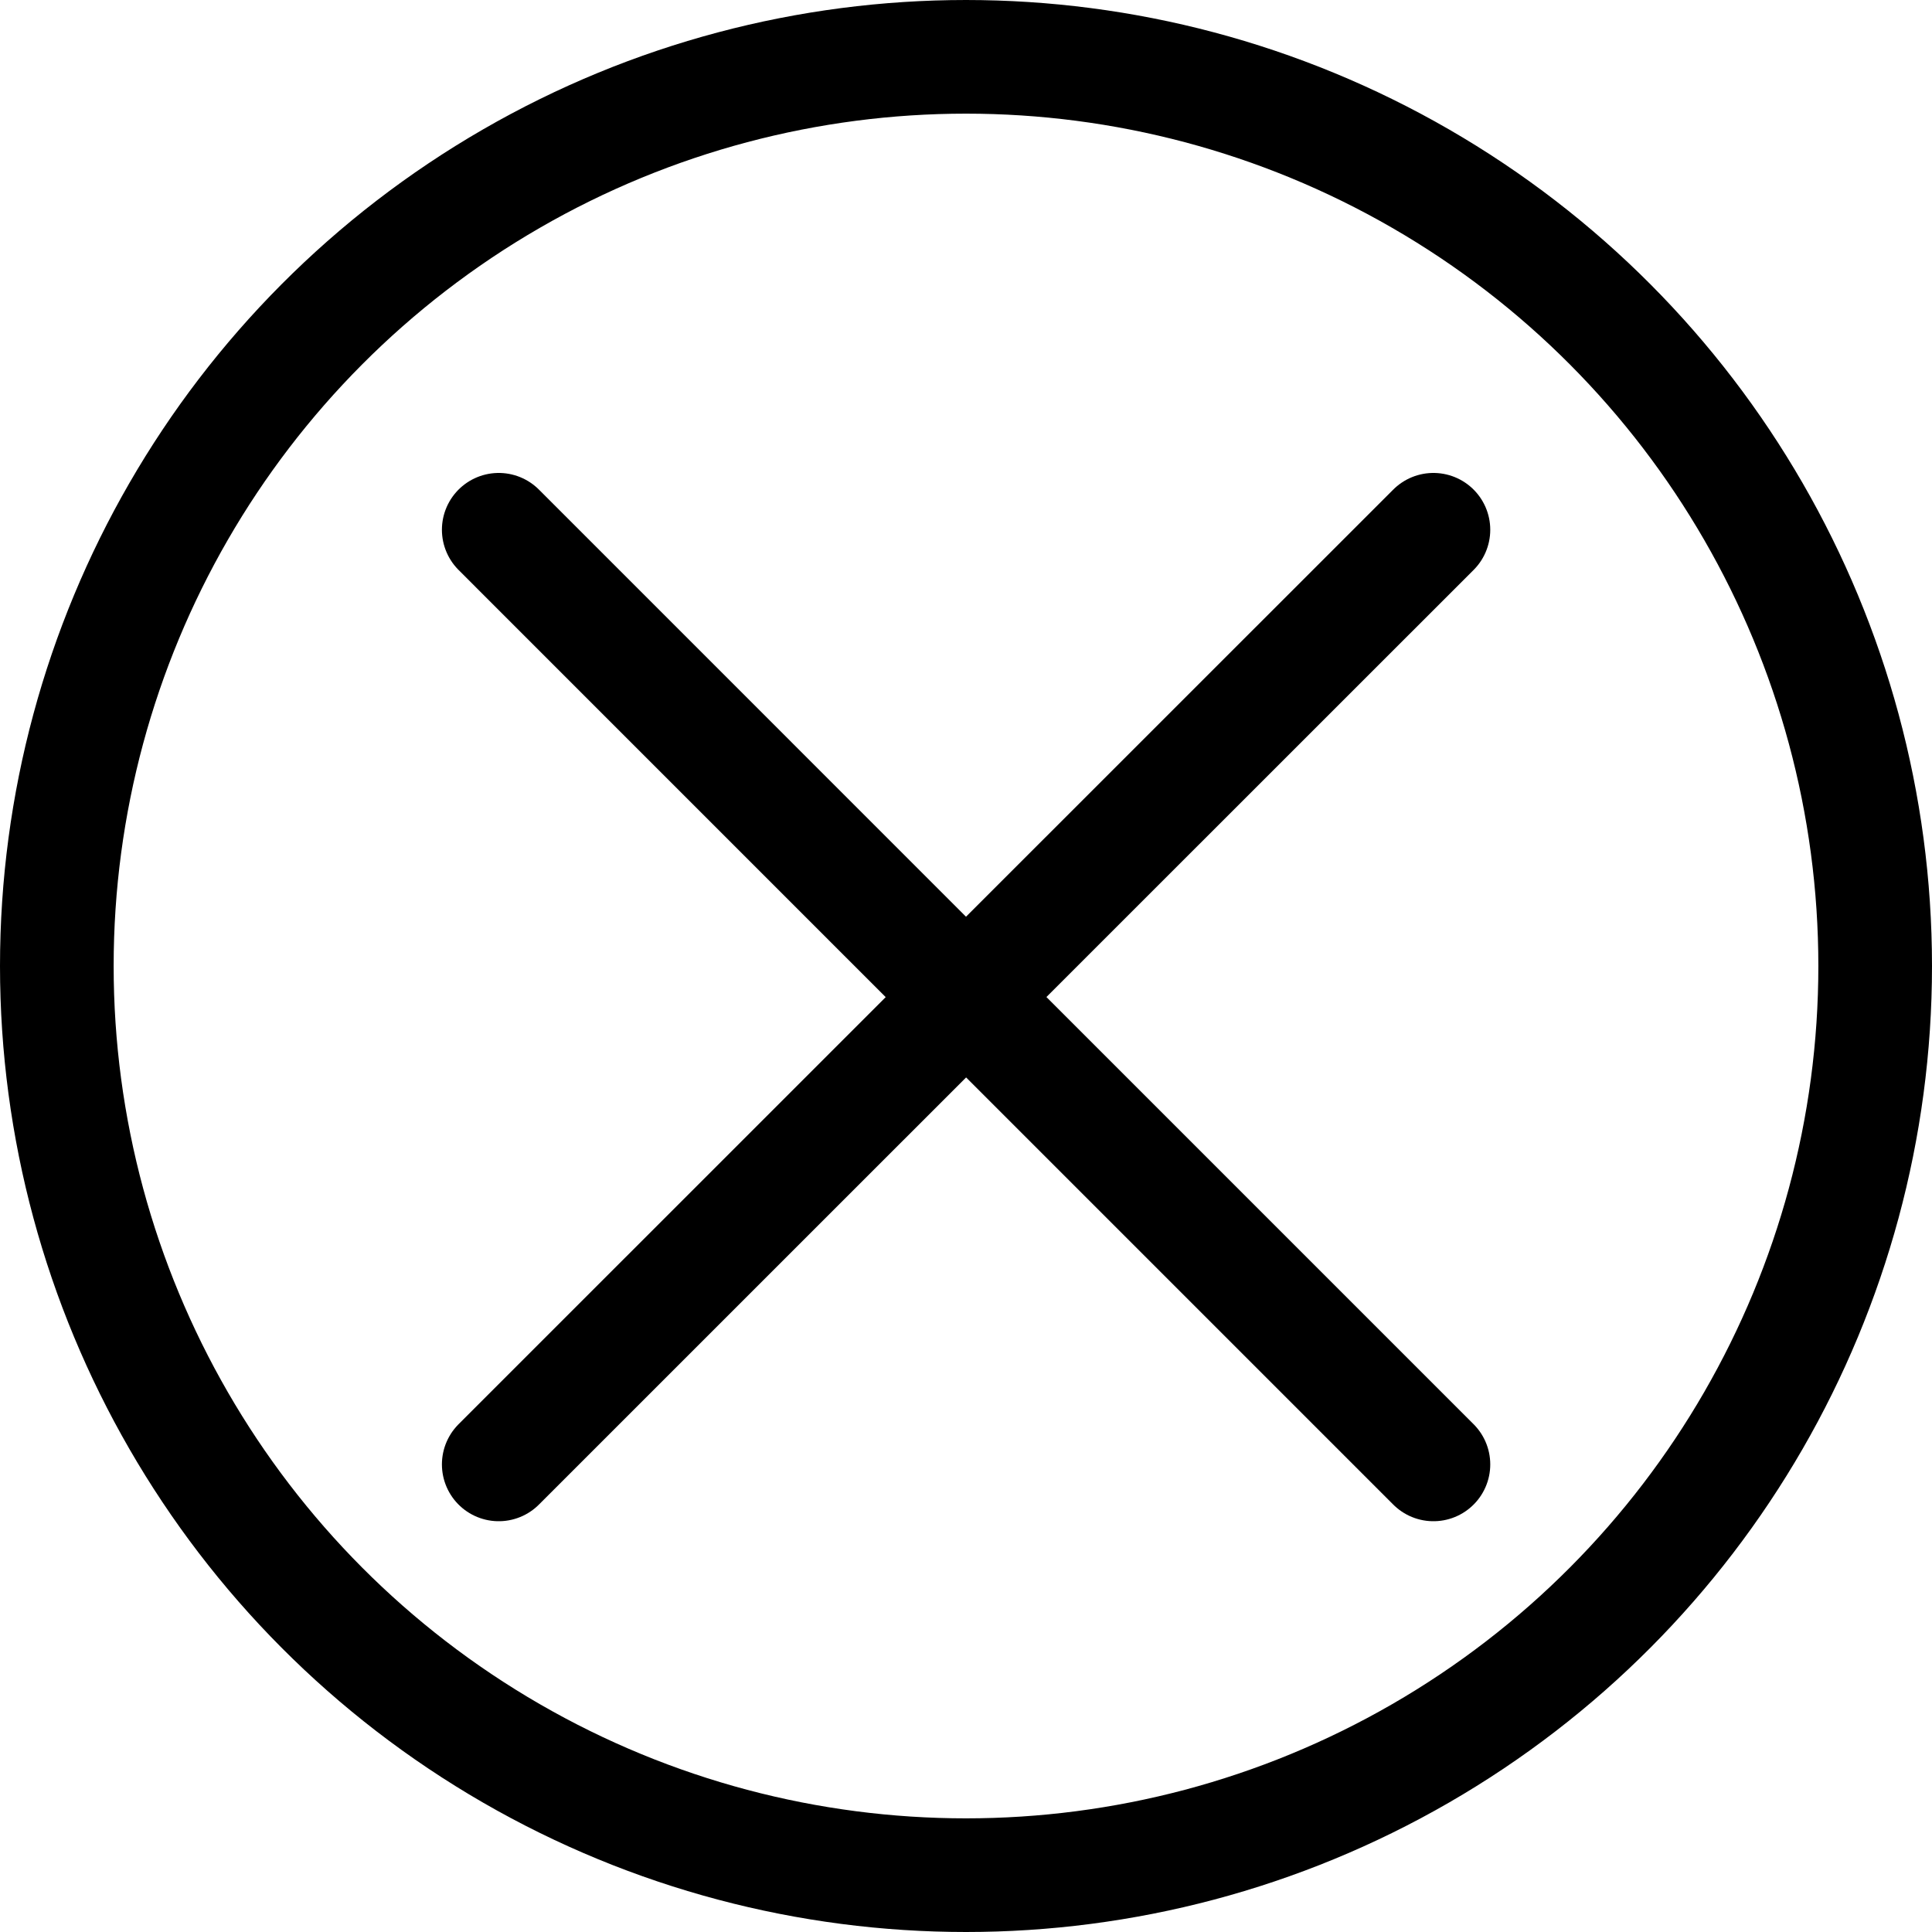 <svg width="34" height="34" viewBox="0 0 34 34" fill="none" xmlns="http://www.w3.org/2000/svg">
<path d="M8.777 25.771L17.002 17.547L25.226 25.771M25.226 9.323L17 17.547L8.777 9.323" stroke="black" stroke-width="2" stroke-linecap="round" stroke-linejoin="round"/>
<circle cx="17" cy="17" r="16" stroke="black" stroke-width="2"/>
</svg>
